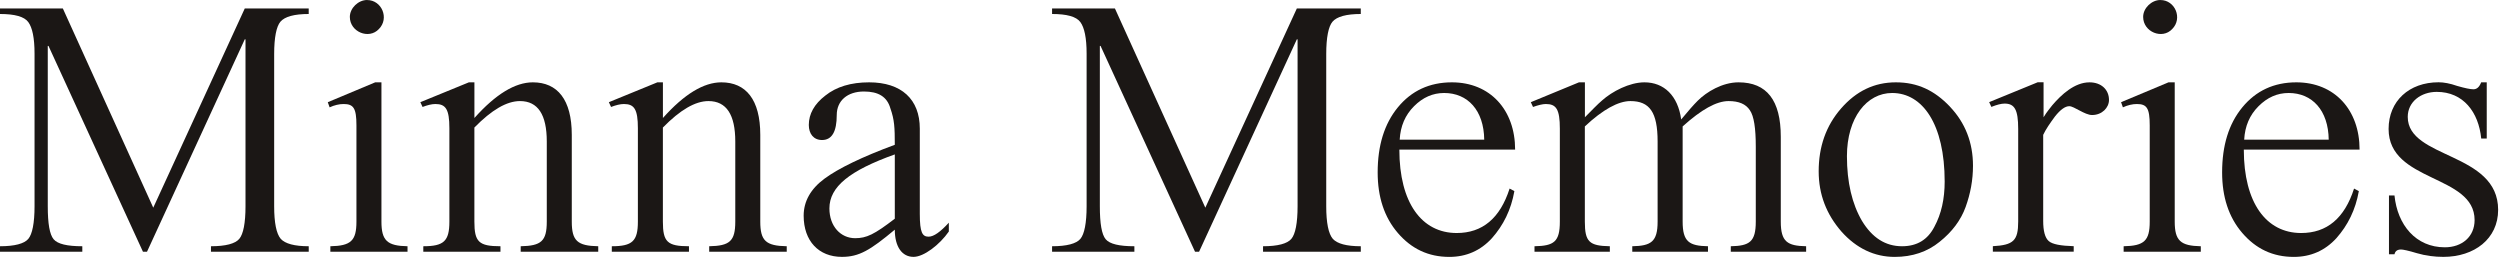 <svg xmlns="http://www.w3.org/2000/svg" fill="none" viewBox="0 0 807 83" height="83" width="807">
<path fill="#1B1715" d="M46.15 81.268L15.66 14.838H15.42V66.558C15.42 72.138 16.01 75.688 17.32 77.238C18.63 78.778 21.71 79.488 26.57 79.488V81.268H0V79.488C4.74 79.488 7.83 78.658 9.13 77.118C10.43 75.578 11.15 72.018 11.15 66.558V17.328C11.15 12.228 10.44 8.908 9.13 7.128C7.83 5.348 4.74 4.518 0 4.518V2.738H20.29L49.47 67.038L79.01 2.738H99.65V4.518C95.02 4.518 91.94 5.348 90.52 7.008C89.22 8.548 88.5 12.108 88.5 17.448V66.558C88.5 71.898 89.21 75.458 90.64 77.118C92.06 78.658 95.03 79.488 99.66 79.488V81.268H68.1V79.488C72.85 79.488 75.93 78.658 77.23 77.118C78.54 75.578 79.25 72.018 79.25 66.558V12.698H79.01L47.45 81.268H46.14H46.15Z"></path>
<path fill="#1B1715" d="M123.129 26.58V71.54C123.129 77.71 125.029 79.37 131.549 79.49V81.27H106.639V79.49C113.279 79.37 115.059 77.71 115.059 71.54V40.46C115.059 34.89 114.109 33.58 110.909 33.58C109.489 33.58 107.949 33.94 106.399 34.65L105.809 32.99L121.109 26.58H123.129ZM118.499 0.01C123.249 0.01 125.739 5.94 122.299 9.38C119.099 12.82 112.929 10.33 112.929 5.46C112.929 2.61 115.659 0 118.499 0V0.01Z"></path>
<path fill="#1B1715" d="M153.141 26.578V38.088C160.021 30.378 166.311 26.578 172.001 26.578C179.951 26.578 184.571 32.158 184.571 43.538V71.538C184.571 77.708 186.351 79.368 193.111 79.488V81.268H168.081V79.488C174.721 79.368 176.501 77.828 176.501 71.538V45.678C176.501 37.018 173.651 32.628 167.841 32.628C163.571 32.628 158.711 35.478 153.131 41.168V71.538C153.131 78.068 154.551 79.488 161.551 79.488V81.268H136.641V79.488C143.281 79.488 145.061 77.828 145.061 71.538V41.408C145.061 35.238 143.871 33.578 140.551 33.578C139.361 33.578 137.941 33.938 136.401 34.528L135.691 32.988L151.351 26.578H153.131H153.141Z"></path>
<path fill="#1B1715" d="M213.989 26.578V38.088C220.869 30.378 227.159 26.578 232.849 26.578C240.799 26.578 245.419 32.158 245.419 43.538V71.538C245.419 77.708 247.199 79.368 253.959 79.488V81.268H228.929V79.488C235.569 79.368 237.349 77.828 237.349 71.538V45.678C237.349 37.018 234.499 32.628 228.689 32.628C224.419 32.628 219.559 35.478 213.979 41.168V71.538C213.979 78.068 215.399 79.488 222.399 79.488V81.268H197.489V79.488C204.129 79.488 205.909 77.828 205.909 71.538V41.408C205.909 35.238 204.719 33.578 201.399 33.578C200.209 33.578 198.789 33.938 197.249 34.528L196.539 32.988L212.199 26.578H213.979H213.989Z"></path>
<path fill="#1B1715" d="M296.912 69.048C296.912 75.098 297.742 76.398 299.762 76.398C301.422 76.398 303.562 74.858 306.282 71.888V74.738C303.312 79.008 298.212 82.918 294.892 82.918C291.212 82.918 288.842 79.718 288.842 74.138C280.892 80.778 277.332 82.918 271.762 82.918C264.292 82.918 259.422 77.818 259.422 69.628C259.422 64.998 261.672 60.968 266.182 57.648C270.692 54.328 278.282 50.648 288.842 46.738C288.842 41.158 288.722 38.668 287.422 34.998C286.352 31.198 283.502 29.538 278.882 29.538C273.542 29.538 270.102 32.508 270.102 37.128C270.102 42.468 268.562 45.198 265.352 45.198C262.622 45.198 261.082 43.178 261.082 40.338C261.082 36.778 262.862 33.578 266.422 30.848C269.982 27.998 274.722 26.578 280.542 26.578C290.982 26.578 296.912 32.038 296.912 41.528V69.048ZM288.852 49.838C274.262 55.058 267.732 60.278 267.732 67.278C267.732 73.088 271.412 76.888 276.032 76.888C279.712 76.888 282.202 75.698 288.842 70.598V49.838H288.852Z"></path>
<path fill="#1B1715" d="M385.759 81.268L355.269 14.838H355.029V66.558C355.029 72.138 355.619 75.688 356.929 77.238C358.239 78.778 361.319 79.488 366.179 79.488V81.268H339.609V79.488C344.349 79.488 347.439 78.658 348.739 77.118C350.039 75.578 350.759 72.018 350.759 66.558V17.328C350.759 12.228 350.049 8.908 348.739 7.128C347.439 5.348 344.349 4.518 339.609 4.518V2.738H359.899L389.079 67.038L418.619 2.738H439.259V4.518C434.629 4.518 431.549 5.348 430.129 7.008C428.829 8.548 428.109 12.108 428.109 17.448V66.558C428.109 71.898 428.819 75.458 430.249 77.118C431.669 78.658 434.639 79.488 439.269 79.488V81.268H407.709V79.488C412.459 79.488 415.539 78.658 416.839 77.118C418.149 75.578 418.859 72.018 418.859 66.558V12.698H418.619L387.059 81.268H385.749H385.759Z"></path>
<path fill="#1B1715" d="M451.711 48.288C451.711 65.488 458.951 75.218 470.221 75.218C478.521 75.218 484.221 70.478 487.301 60.868L488.841 61.698C487.771 67.748 485.281 72.728 481.601 76.878C477.921 80.908 473.301 82.928 467.841 82.928C461.081 82.928 455.621 80.318 451.231 75.218C446.841 70.118 444.711 63.588 444.711 55.648C444.711 46.988 446.851 39.988 451.231 34.648C455.621 29.308 461.431 26.578 468.671 26.578C481.011 26.578 489.081 35.478 489.081 48.288H451.711ZM479.111 45.088C478.991 35.598 473.771 30.018 466.181 30.018C462.501 30.018 459.301 31.438 456.451 34.288C453.601 37.138 452.061 40.698 451.821 45.088H479.101H479.111Z"></path>
<path fill="#1B1715" d="M511.608 26.578V37.848C513.858 35.598 515.638 33.698 517.188 32.388C520.388 29.538 525.968 26.578 530.828 26.578C537.118 26.578 541.628 30.848 542.688 38.558C544.938 35.828 546.718 33.808 548.028 32.508C550.878 29.658 555.978 26.578 561.198 26.578C570.328 26.578 574.838 32.388 574.838 44.138V71.538C574.838 78.068 576.978 79.368 583.018 79.488V81.268H558.698V79.488C564.748 79.368 566.768 78.068 566.768 71.538V47.338C566.768 41.408 566.178 37.488 564.868 35.598C563.558 33.578 561.308 32.628 557.988 32.628C554.068 32.628 549.208 35.358 543.158 40.808V71.538C543.158 78.068 545.288 79.368 551.338 79.488V81.268H526.898V79.488C532.948 79.368 535.078 78.068 535.078 71.538V45.678C535.078 36.188 532.468 32.628 526.298 32.628C522.388 32.628 517.398 35.358 511.588 40.808V71.538C511.588 78.068 513.008 79.368 519.658 79.488V81.268H495.338V79.488C501.628 79.368 503.518 78.068 503.518 71.538V41.528C503.518 35.238 502.328 33.578 499.008 33.578C497.938 33.578 496.518 33.938 494.858 34.528L494.148 32.988L509.688 26.578H511.588H511.608Z"></path>
<path fill="#1B1715" d="M629.41 34.408C634.39 39.628 636.88 46.038 636.88 53.508C636.88 58.138 636.05 62.528 634.51 66.798C632.97 71.068 630.12 74.868 626.09 78.068C622.17 81.268 617.31 82.928 611.62 82.928C605.1 82.928 599.28 80.198 594.42 74.748C589.56 69.168 587.07 62.768 587.07 55.288C587.07 47.338 589.44 40.578 594.31 34.998C599.18 29.418 604.99 26.578 611.99 26.578C618.99 26.578 624.45 29.188 629.43 34.408H629.41ZM596.19 50.428C596.19 58.848 597.85 65.848 601.05 71.308C604.37 76.768 608.64 79.488 613.98 79.488C618.84 79.488 622.28 77.358 624.42 73.198C626.67 69.048 627.74 64.178 627.74 58.608C627.74 40.098 620.62 30.018 610.78 30.018C602.6 30.018 596.19 37.968 596.19 50.428Z"></path>
<path fill="#1B1715" d="M659.662 26.579V37.849C660.022 37.259 660.492 36.429 662.512 33.929C665.362 30.609 669.632 26.579 674.492 26.579C678.292 26.579 680.782 28.949 680.782 32.269C680.782 34.759 678.532 37.129 675.322 37.129C672.952 37.129 669.512 34.279 667.972 34.279C666.662 34.279 665.122 35.349 663.342 37.599C661.682 39.849 660.382 41.749 659.542 43.529V71.289C659.542 74.609 660.132 76.749 661.322 77.809C662.512 78.869 665.232 79.349 669.392 79.469V81.249H643.292V79.469C649.932 79.109 651.472 77.689 651.472 71.519V41.629C651.472 35.339 650.282 33.439 647.082 33.439C646.012 33.439 644.592 33.799 642.812 34.509L642.102 32.969L657.762 26.559H659.662V26.579Z"></path>
<path fill="#1B1715" d="M702 26.58V71.54C702 77.71 703.9 79.37 710.42 79.49V81.27H685.51V79.49C692.15 79.37 693.93 77.71 693.93 71.54V40.46C693.93 34.89 692.98 33.58 689.78 33.58C688.36 33.58 686.82 33.94 685.27 34.65L684.68 32.99L699.98 26.58H702ZM697.38 0.01C702.13 0.01 704.62 5.94 701.18 9.38C697.98 12.82 691.81 10.33 691.81 5.46C691.81 2.61 694.54 0 697.38 0V0.01Z"></path>
<path fill="#1B1715" d="M724.301 48.288C724.301 65.488 731.541 75.218 742.811 75.218C751.111 75.218 756.811 70.478 759.891 60.868L761.431 61.698C760.361 67.748 757.871 72.728 754.191 76.878C750.511 80.908 745.891 82.928 740.431 82.928C733.671 82.928 728.211 80.318 723.821 75.218C719.431 70.118 717.301 63.588 717.301 55.648C717.301 46.988 719.431 39.988 723.821 34.648C728.211 29.308 734.021 26.578 741.261 26.578C753.601 26.578 761.671 35.478 761.671 48.288H724.301ZM751.711 45.088C751.591 35.598 746.371 30.018 738.781 30.018C735.101 30.018 731.901 31.438 729.051 34.288C726.201 37.138 724.661 40.698 724.421 45.088H751.711Z"></path>
<path fill="#1B1715" d="M802.719 26.579V44.729H800.939C800.109 36.189 795.129 29.659 786.589 29.659C781.489 29.659 777.219 32.859 777.219 37.729C777.219 51.369 806.399 48.999 806.399 67.739C806.399 77.109 798.689 82.919 788.719 82.919C785.869 82.919 783.029 82.559 780.179 81.729C777.449 80.899 775.669 80.539 775.079 80.539C773.889 80.539 773.179 81.009 772.939 82.079H771.159V63.099H772.939C773.889 72.589 779.819 79.829 789.189 79.829C794.759 79.829 798.799 76.389 798.799 71.049C798.799 56.219 771.039 58.949 771.039 41.629C771.039 32.609 777.679 26.559 787.169 26.559C788.829 26.559 790.849 26.919 793.219 27.749C795.709 28.459 797.369 28.819 798.439 28.819C799.509 28.819 800.339 28.109 800.929 26.569H802.709L802.719 26.579Z"></path>
</svg>
